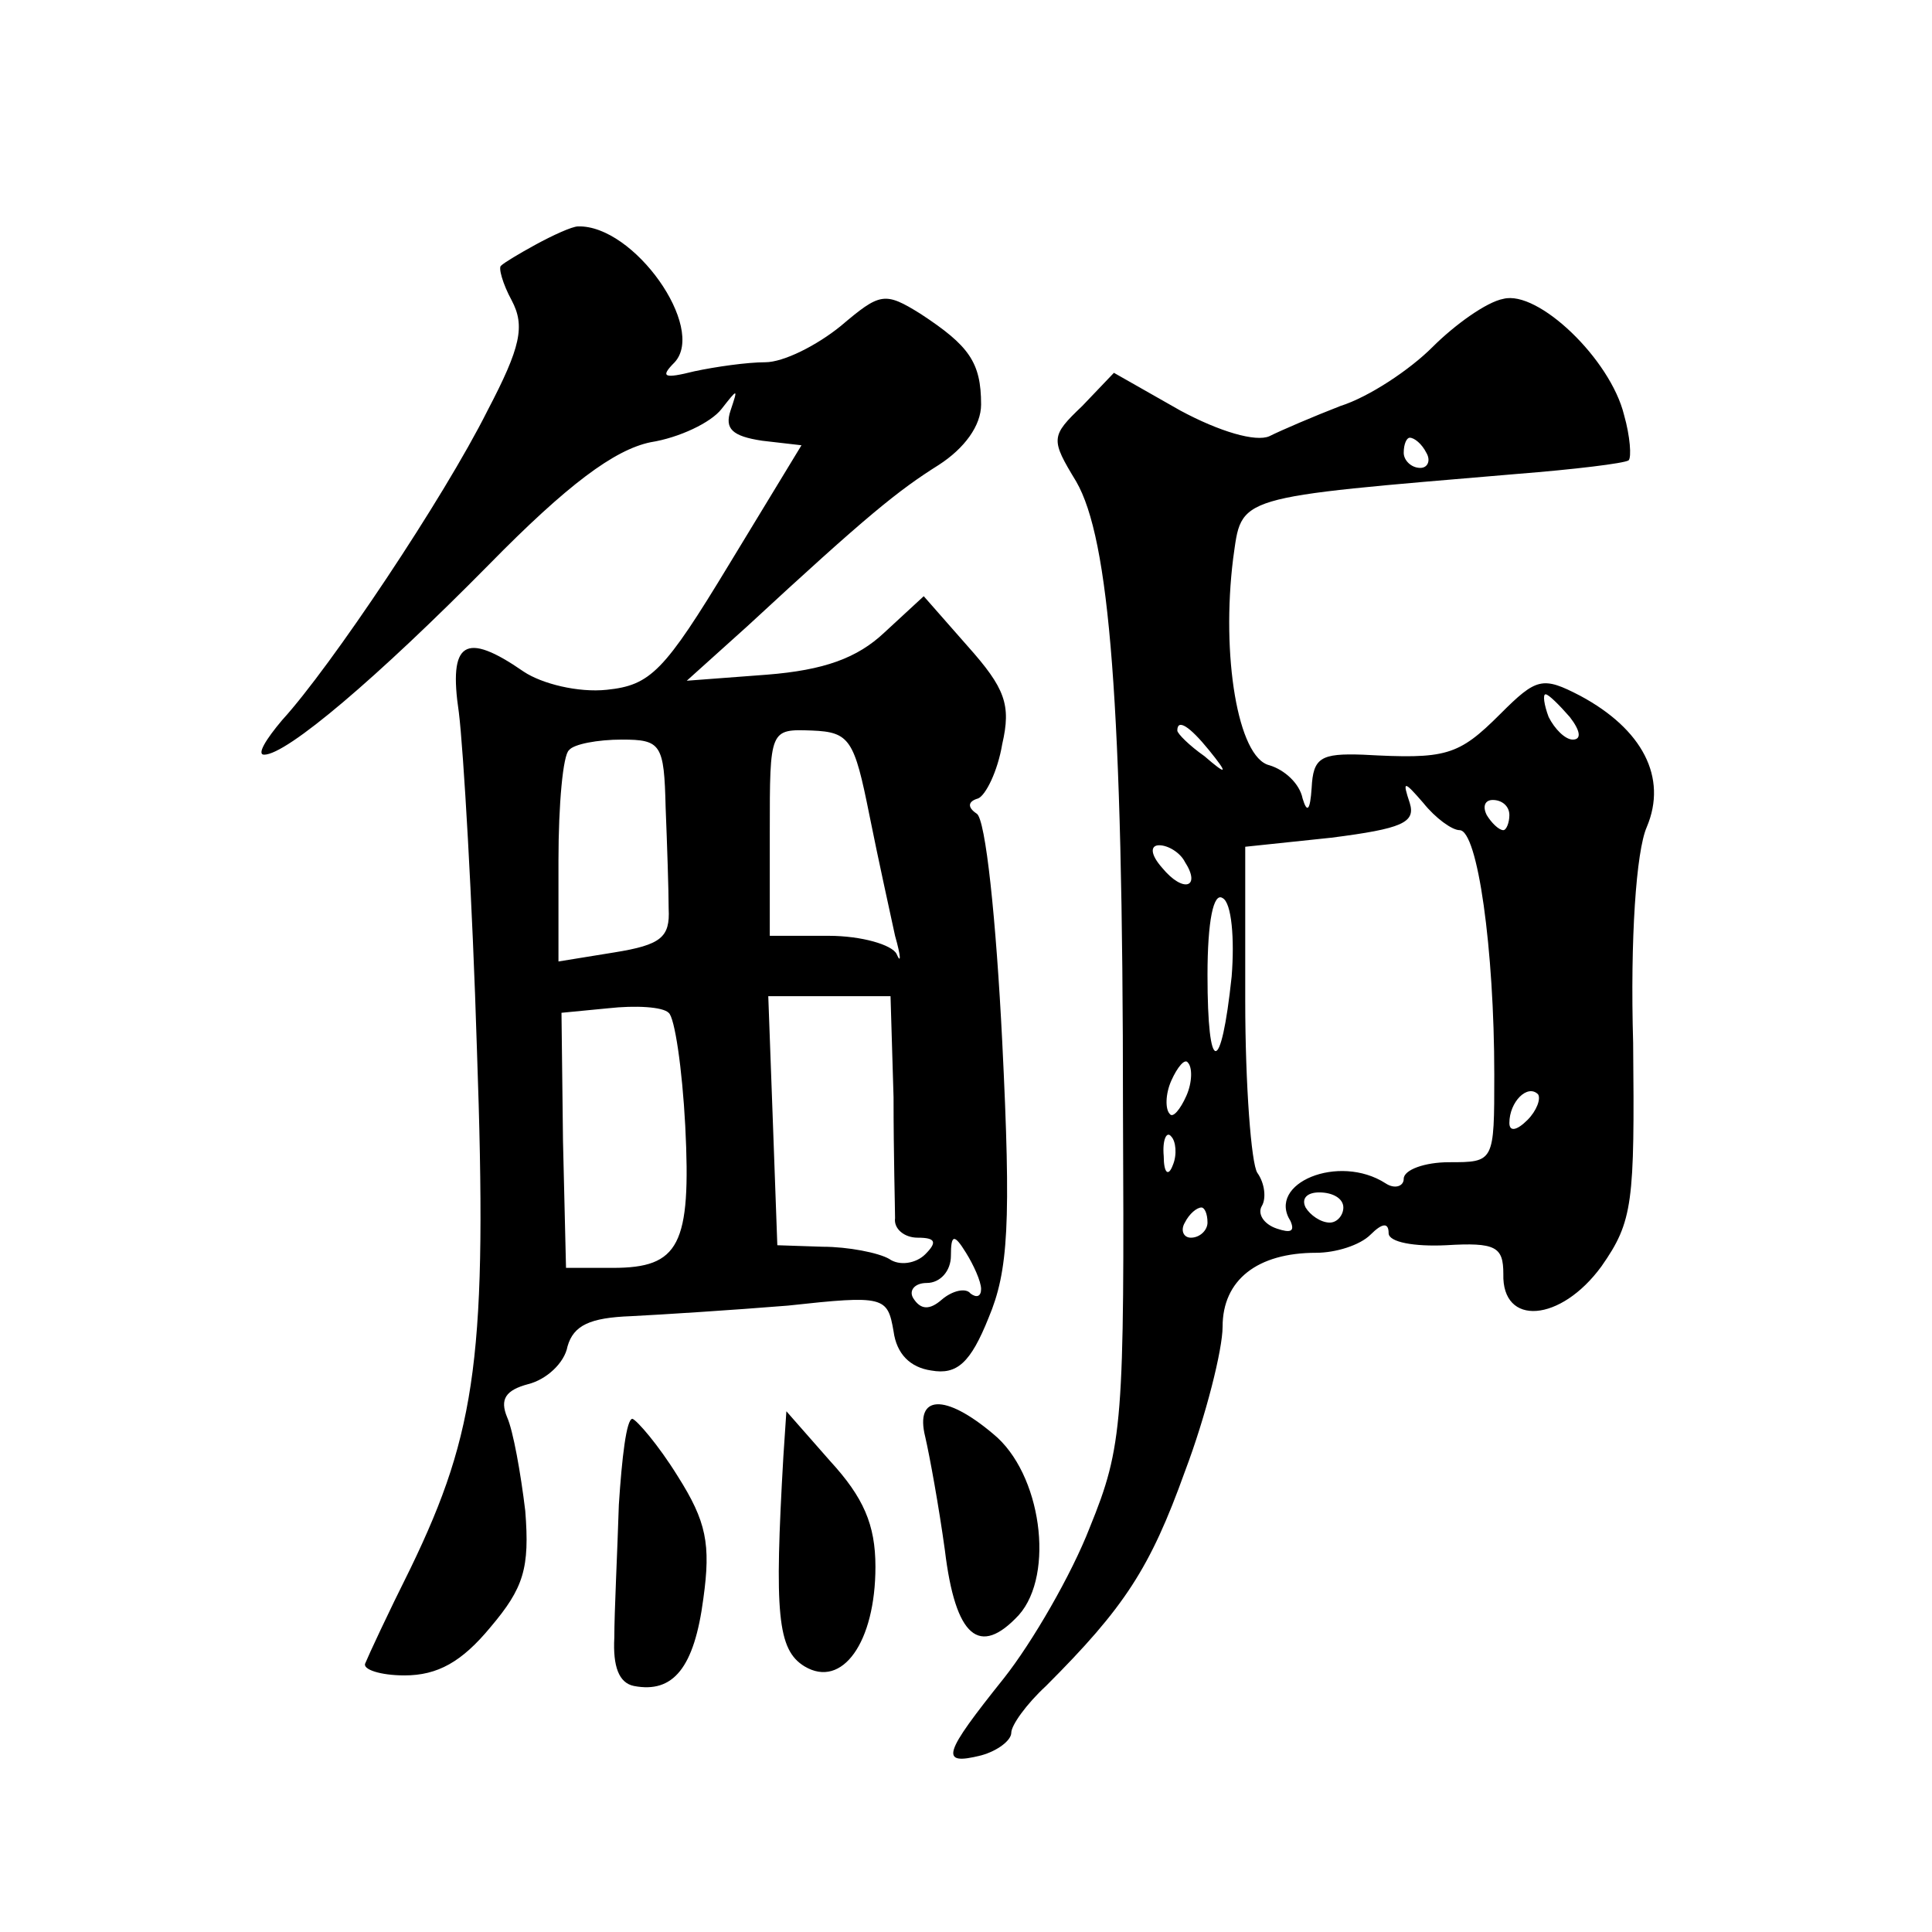 <?xml version="1.0" standalone="no"?>
<!DOCTYPE svg PUBLIC "-//W3C//DTD SVG 20010904//EN"
 "http://www.w3.org/TR/2001/REC-SVG-20010904/DTD/svg10.dtd">
<svg version="1.0" xmlns="http://www.w3.org/2000/svg"
 width="128pt" height="128pt" viewBox="0 0 128 128"
 preserveAspectRatio="xMidYMid meet">
<g transform="translate(0,128) scale(0.1,-0.1)"
fill="#0" stroke="none">
<path d="M355 1118 c-11 -6 -21 -12 -23 -14 -2 -1 1 -12 7 -23 9 -17 6 -31 -16
-73 -29 -58 -104 -170 -136 -205 -11 -13 -17 -23 -12 -23 15 0 75 51 149 126 52
53 83 76 107 81 19 3 40 13 47 22 11 14 11 14 6 -1 -4 -12 1 -17 21 -20 l26 -3
-48 -79 c-43 -71 -52 -80 -81 -83 -19 -2 -43 4 -55 12 -39 27 -50 20 -43 -27 3
-24 9 -125 12 -224 7 -200 0 -252 -44 -343 -15 -30 -28 -58 -30 -63 -2 -4 10 -8
26 -8 22 0 38 9 57 32 22 26 26 39 23 77 -3 25 -8 53 -12 62 -5 12 -1 18 14 22
12 3 24 14 26 25 4 14 15 19 42 20 20 1 67 4 104 7 64 7 66 6 70 -17 2 -15 11 -24
25 -26 17 -3 26 5 38 35 13 31 15 62 9 183 -4 80 -11 148 -17 151 -6 4 -6 8 1 10
5 2 13 18 16 36 6 26 2 37 -23 65 l-29 33 -26 -24 c-18 -17 -40 -25 -78 -28 l-53
-4 40 36 c80 74 100 90 127 107 17 11 28 26 28 40 0 28 -8 39 -40 60 -24 15 -27
14 -53 -8 -16 -13 -38 -24 -50 -24 -12 0 -33 -3 -47 -6 -20 -5 -23 -4 -13 6 21
23 -27 91 -64 90 -4 0 -17 -6 -28 -12z m221 -378 c6 -30 14 -66 17 -80 4 -14 4
-19 1 -12 -3 6 -23 12 -45 12 l-39 0 0 69 c0 68 0 68 28 67 25 -1 28 -6 38 -56z
m-135 5 c1 -25 2 -55 2 -67 1 -19 -5 -24 -36 -29 l-37 -6 0 67 c0 37 3 70 7 73
3 4 19 7 35 7 26 0 28 -3 29 -45z m13 -211 c4 -79 -4 -94 -48 -94 l-31 0 -2 84
-1 85 31 3 c18 2 36 1 40 -3 4 -3 9 -37 11 -75z m138 19 c0 -38 1 -74 1 -80 -1
-7 6 -13 15 -13 12 0 13 -3 5 -11 -6 -6 -17 -8 -24 -3 -7 4 -27 8 -44 8 l-30 1
-3 83 -3 82 40 0 41 0 2 -67z m58 -127 c0 -5 -3 -6 -7 -3 -3 4 -12 2 -19 -4 -8
-7 -14 -7 -19 1 -3 5 1 10 9 10 9 0 16 8 16 18 0 14 2 15 10 2 5 -8 10 -19 10 -24z
M996 1082 c-11 -2 -32 -17 -47 -32 -15 -15 -42 -33 -61 -39 -18 -7 -39 -16 -47
-20 -9 -4 -33 3 -59 17 l-44 25 -21 -22 c-21 -20 -21 -22 -4 -50 22 -38 31 -146
31 -416 1 -207 0 -223 -22 -277 -12 -31 -38 -76 -57 -100 -40 -50 -43 -58 -15 -51
11 3 20 10 20 15 0 5 10 19 23 31 52 52 69 78 92 142 14 37 25 81 25 96 0 31 23
49 62 49 13 0 29 5 36 12 8 8 12 8 12 1 0 -6 17 -9 38 -8 33 2 38 -1 38 -19 -1
-35 38 -32 65 5 21 30 22 42 21 148 -2 69 2 127 9 143 14 33 -3 65 -44 87 -25 13
-29 12 -53 -12 -28 -28 -36 -30 -91 -27 -28 1 -33 -2 -34 -22 -1 -15 -3 -17 -6
-7 -2 10 -12 19 -22 22 -21 5 -32 73 -24 137 6 42 -1 40 188 56 38 3 71 7 74 9
2 2 1 16 -3 30 -9 37 -57 83 -80 77z m-51 -102 c3 -5 1 -10 -4 -10 -6 0 -11 5 -11
10 0 6 2 10 4 10 3 0 8 -4 11 -10z m95 -175 c7 -9 8 -15 2 -15 -5 0 -12 7 -16 15
-3 8 -4 15 -2 15 2 0 9 -7 16 -15z m-239 -22 c13 -16 12 -17 -3 -4 -10 7 -18 15
-18 17 0 8 8 3 21 -13z m166 -53 c12 0 23 -79 23 -162 0 -58 0 -58 -30 -58 -16
0 -30 -5 -30 -11 0 -5 -6 -7 -12 -3 -31 20 -79 0 -63 -25 3 -7 0 -8 -9 -5 -9 3
-13 10 -10 15 3 5 2 15 -3 22 -4 6 -8 58 -8 114 l0 102 57 6 c47 6 56 10 52 23
-5 15 -4 15 9 0 8 -10 19 -18 24 -18z m33 10 c0 -5 -2 -10 -4 -10 -3 0 -8 5 -11
10 -3 6 -1 10 4 10 6 0 11 -4 11 -10z m-215 -31 c11 -17 -1 -21 -15 -4 -8 9 -8
15 -2 15 6 0 14 -5 17 -11z m31 -76 c-7 -66 -16 -66 -16 1 0 36 4 55 10 51 6 -3
8 -27 6 -52z m-30 -79 c-4 -9 -9 -15 -11 -12 -3 3 -3 13 1 22 4 9 9 15 11 12 3
-3 3 -13 -1 -22z m226 -16 c-7 -7 -12 -8 -12 -2 0 14 12 26 19 19 2 -3 -1 -11 -7
-17z m-235 -30 c-3 -8 -6 -5 -6 6 -1 11 2 17 5 13 3 -3 4 -12 1 -19z m113 -28 c0
-5 -4 -10 -9 -10 -6 0 -13 5 -16 10 -3 6 1 10 9 10 9 0 16 -4 16 -10z m-90 -10
c0 -5 -5 -10 -11 -10 -5 0 -7 5 -4 10 3 6 8 10 11 10 2 0 4 -4 4 -10z M613 328
c3 -13 9 -46 13 -75 7 -58 23 -71 49 -43 24 27 15 94 -17 120 -32 27 -52 26 -45
-2z M410 283 c-1 -32 -3 -71 -3 -88 -1 -19 3 -30 13 -32 26 -5 40 12 46 58 5 36
2 51 -17 81 -13 21 -27 37 -30 38 -4 0 -7 -26 -9 -57z M519 315 c-6 -104 -4 -128
14 -139 25 -15 47 16 47 66 0 28 -8 46 -30 70 l-29 33 -2 -30z"/>
</g>
</svg>
